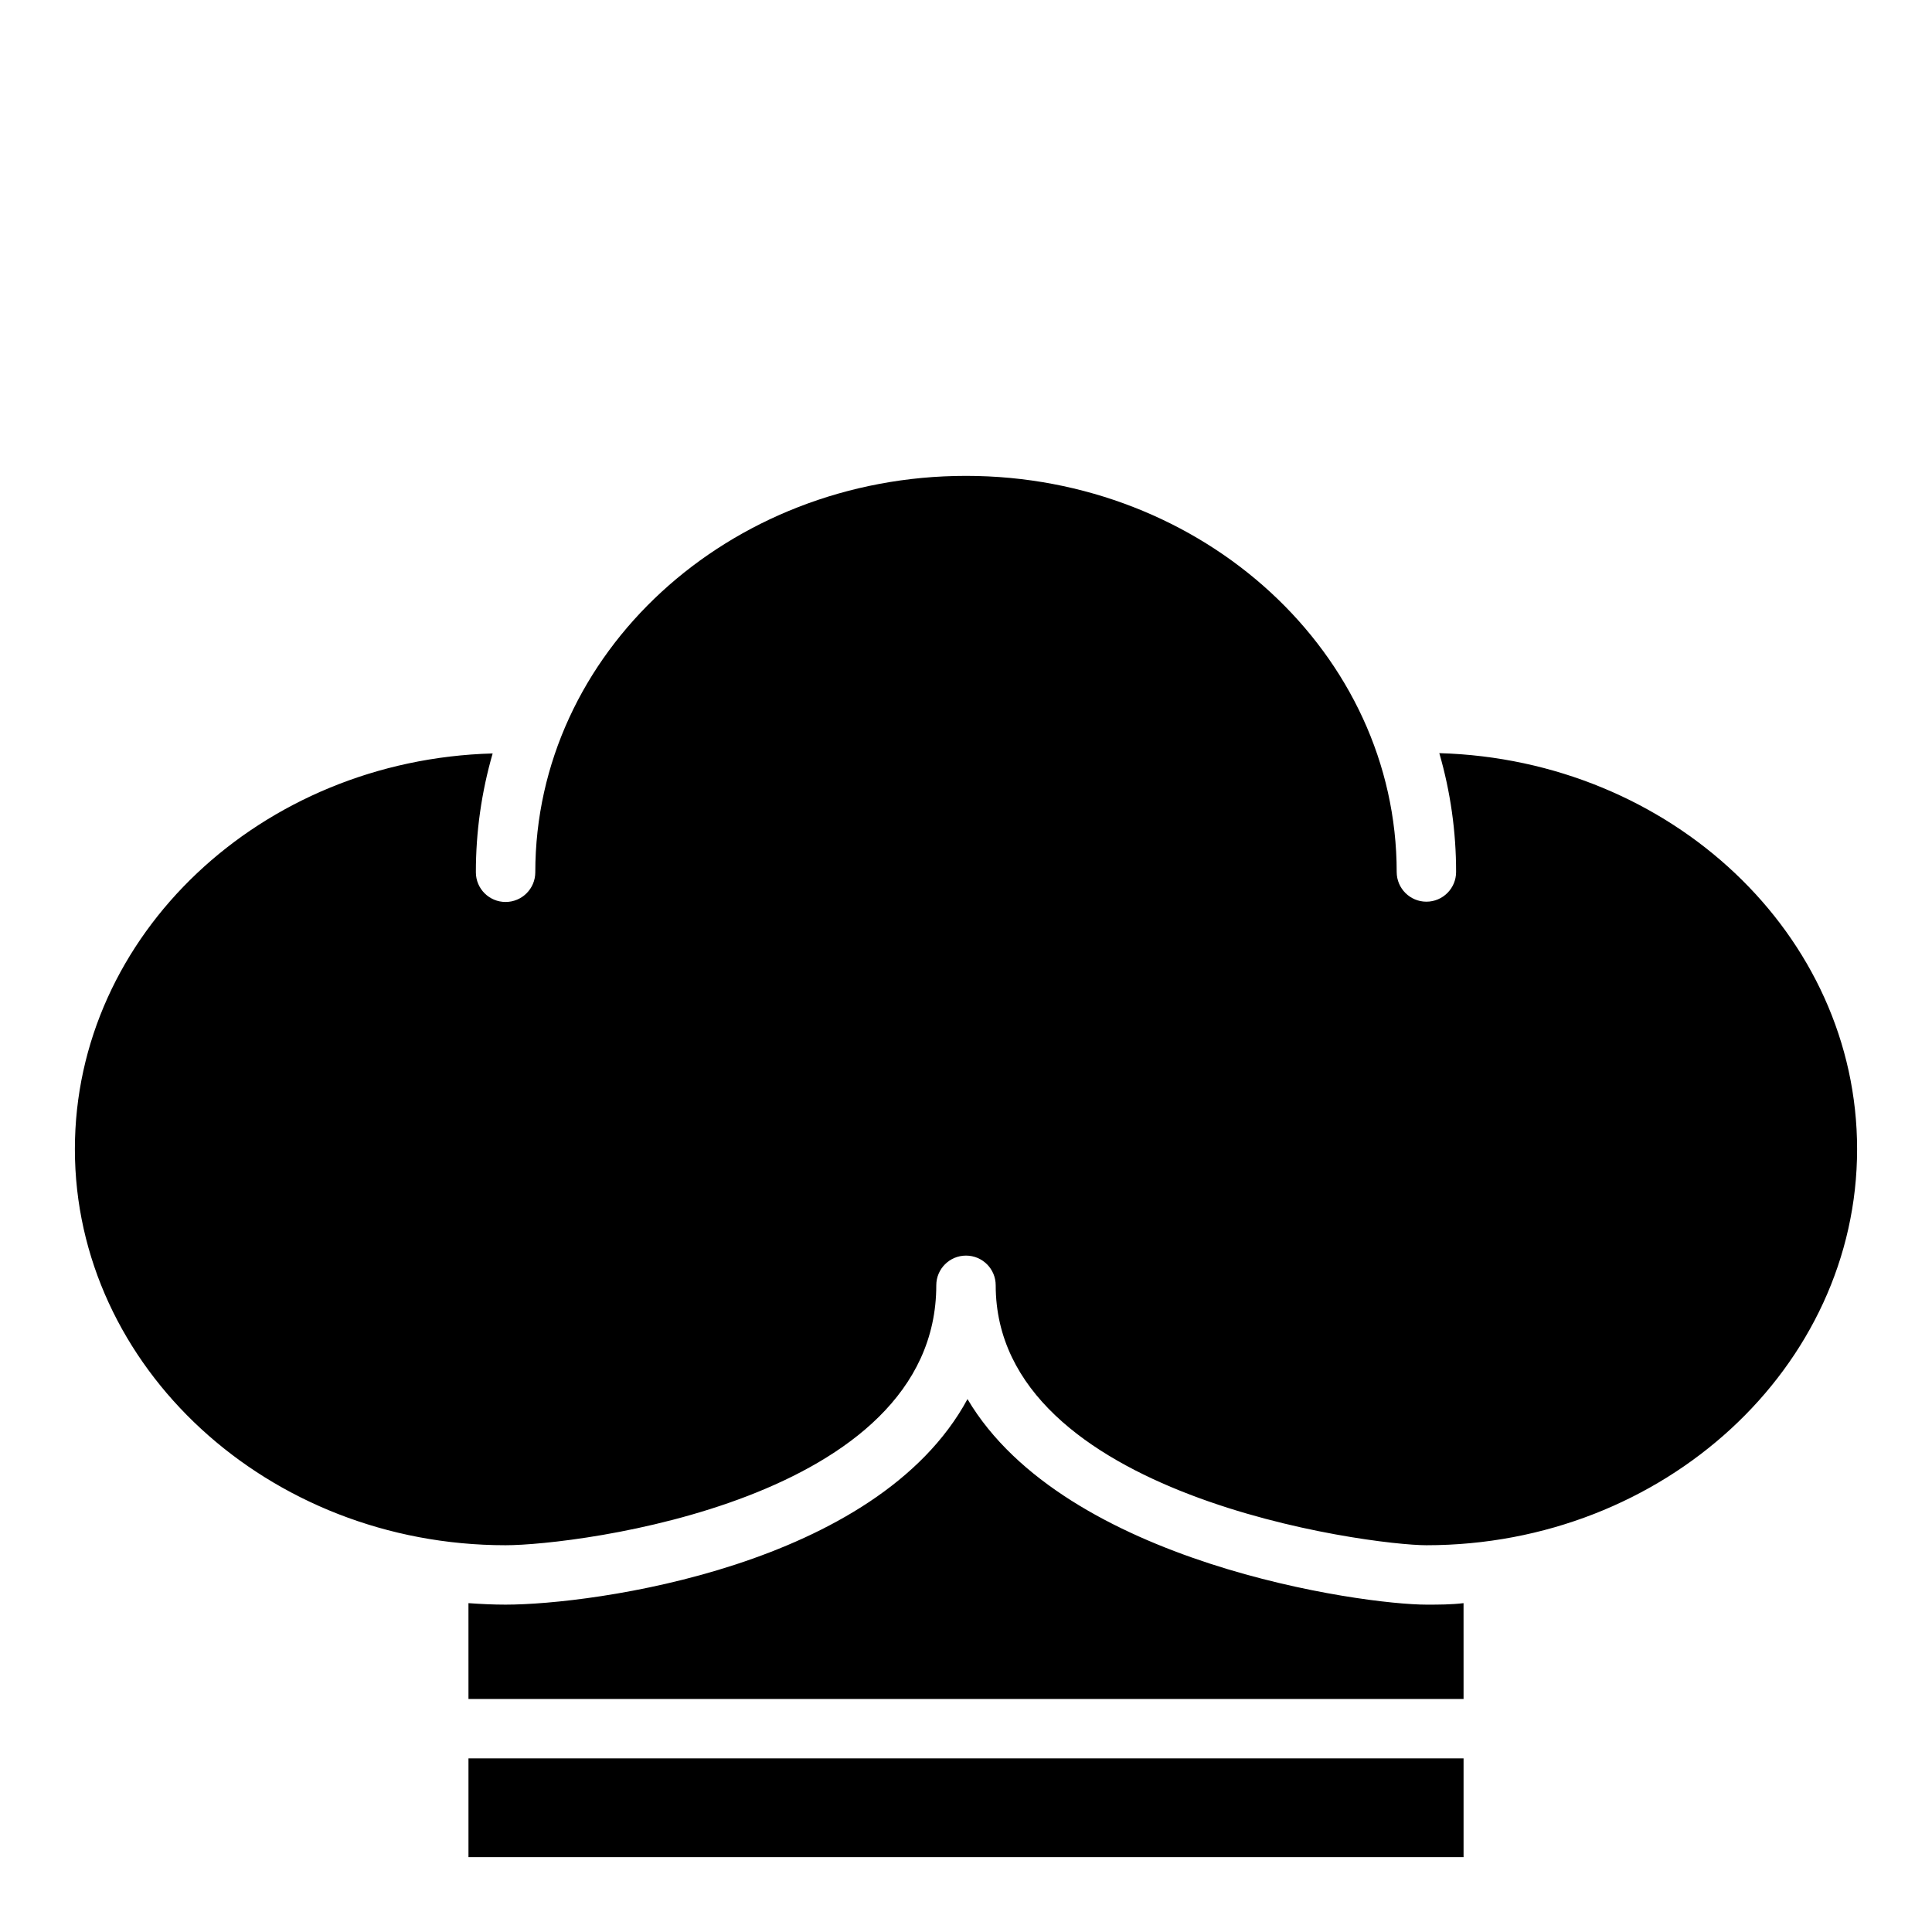 <?xml version="1.0" encoding="UTF-8"?>
<!-- Uploaded to: ICON Repo, www.iconrepo.com, Generator: ICON Repo Mixer Tools -->
<svg fill="#000000" width="800px" height="800px" version="1.1" viewBox="144 144 512 512" xmlns="http://www.w3.org/2000/svg">
 <path d="m531.86 636.16h-263.71v-26.176h263.71zm0-41.918h-263.71l-0.004-25.391c3.266 0.234 6.535 0.395 9.84 0.395 22.945 0 98.398-10.078 122.41-54.473 25.82 43.609 104.82 54.473 121.62 54.473 3.305 0 6.574 0 9.84-0.395zm-257.3-250.57c-2.961 10.23-4.461 20.832-4.449 31.488 0 4.348 3.523 7.871 7.871 7.871 4.348 0 7.875-3.523 7.875-7.871 0-58.059 51.168-105.05 114.14-105.05s114.14 47.23 114.14 104.97c0 4.348 3.523 7.875 7.871 7.875s7.871-3.527 7.871-7.875c0.012-10.652-1.484-21.254-4.449-31.488 61.363 1.734 110.72 48.141 110.72 104.94 0 57.738-51.168 104.97-114.14 104.97-14.957 0-114.14-12.832-114.14-68.879v-0.004c0-4.348-3.523-7.871-7.871-7.871s-7.875 3.523-7.875 7.871c0 57.074-95.367 68.883-114.14 68.883-62.973 0-114.14-47.234-114.14-104.97 0-56.797 49.359-103.2 110.72-104.86z"/>
</svg>